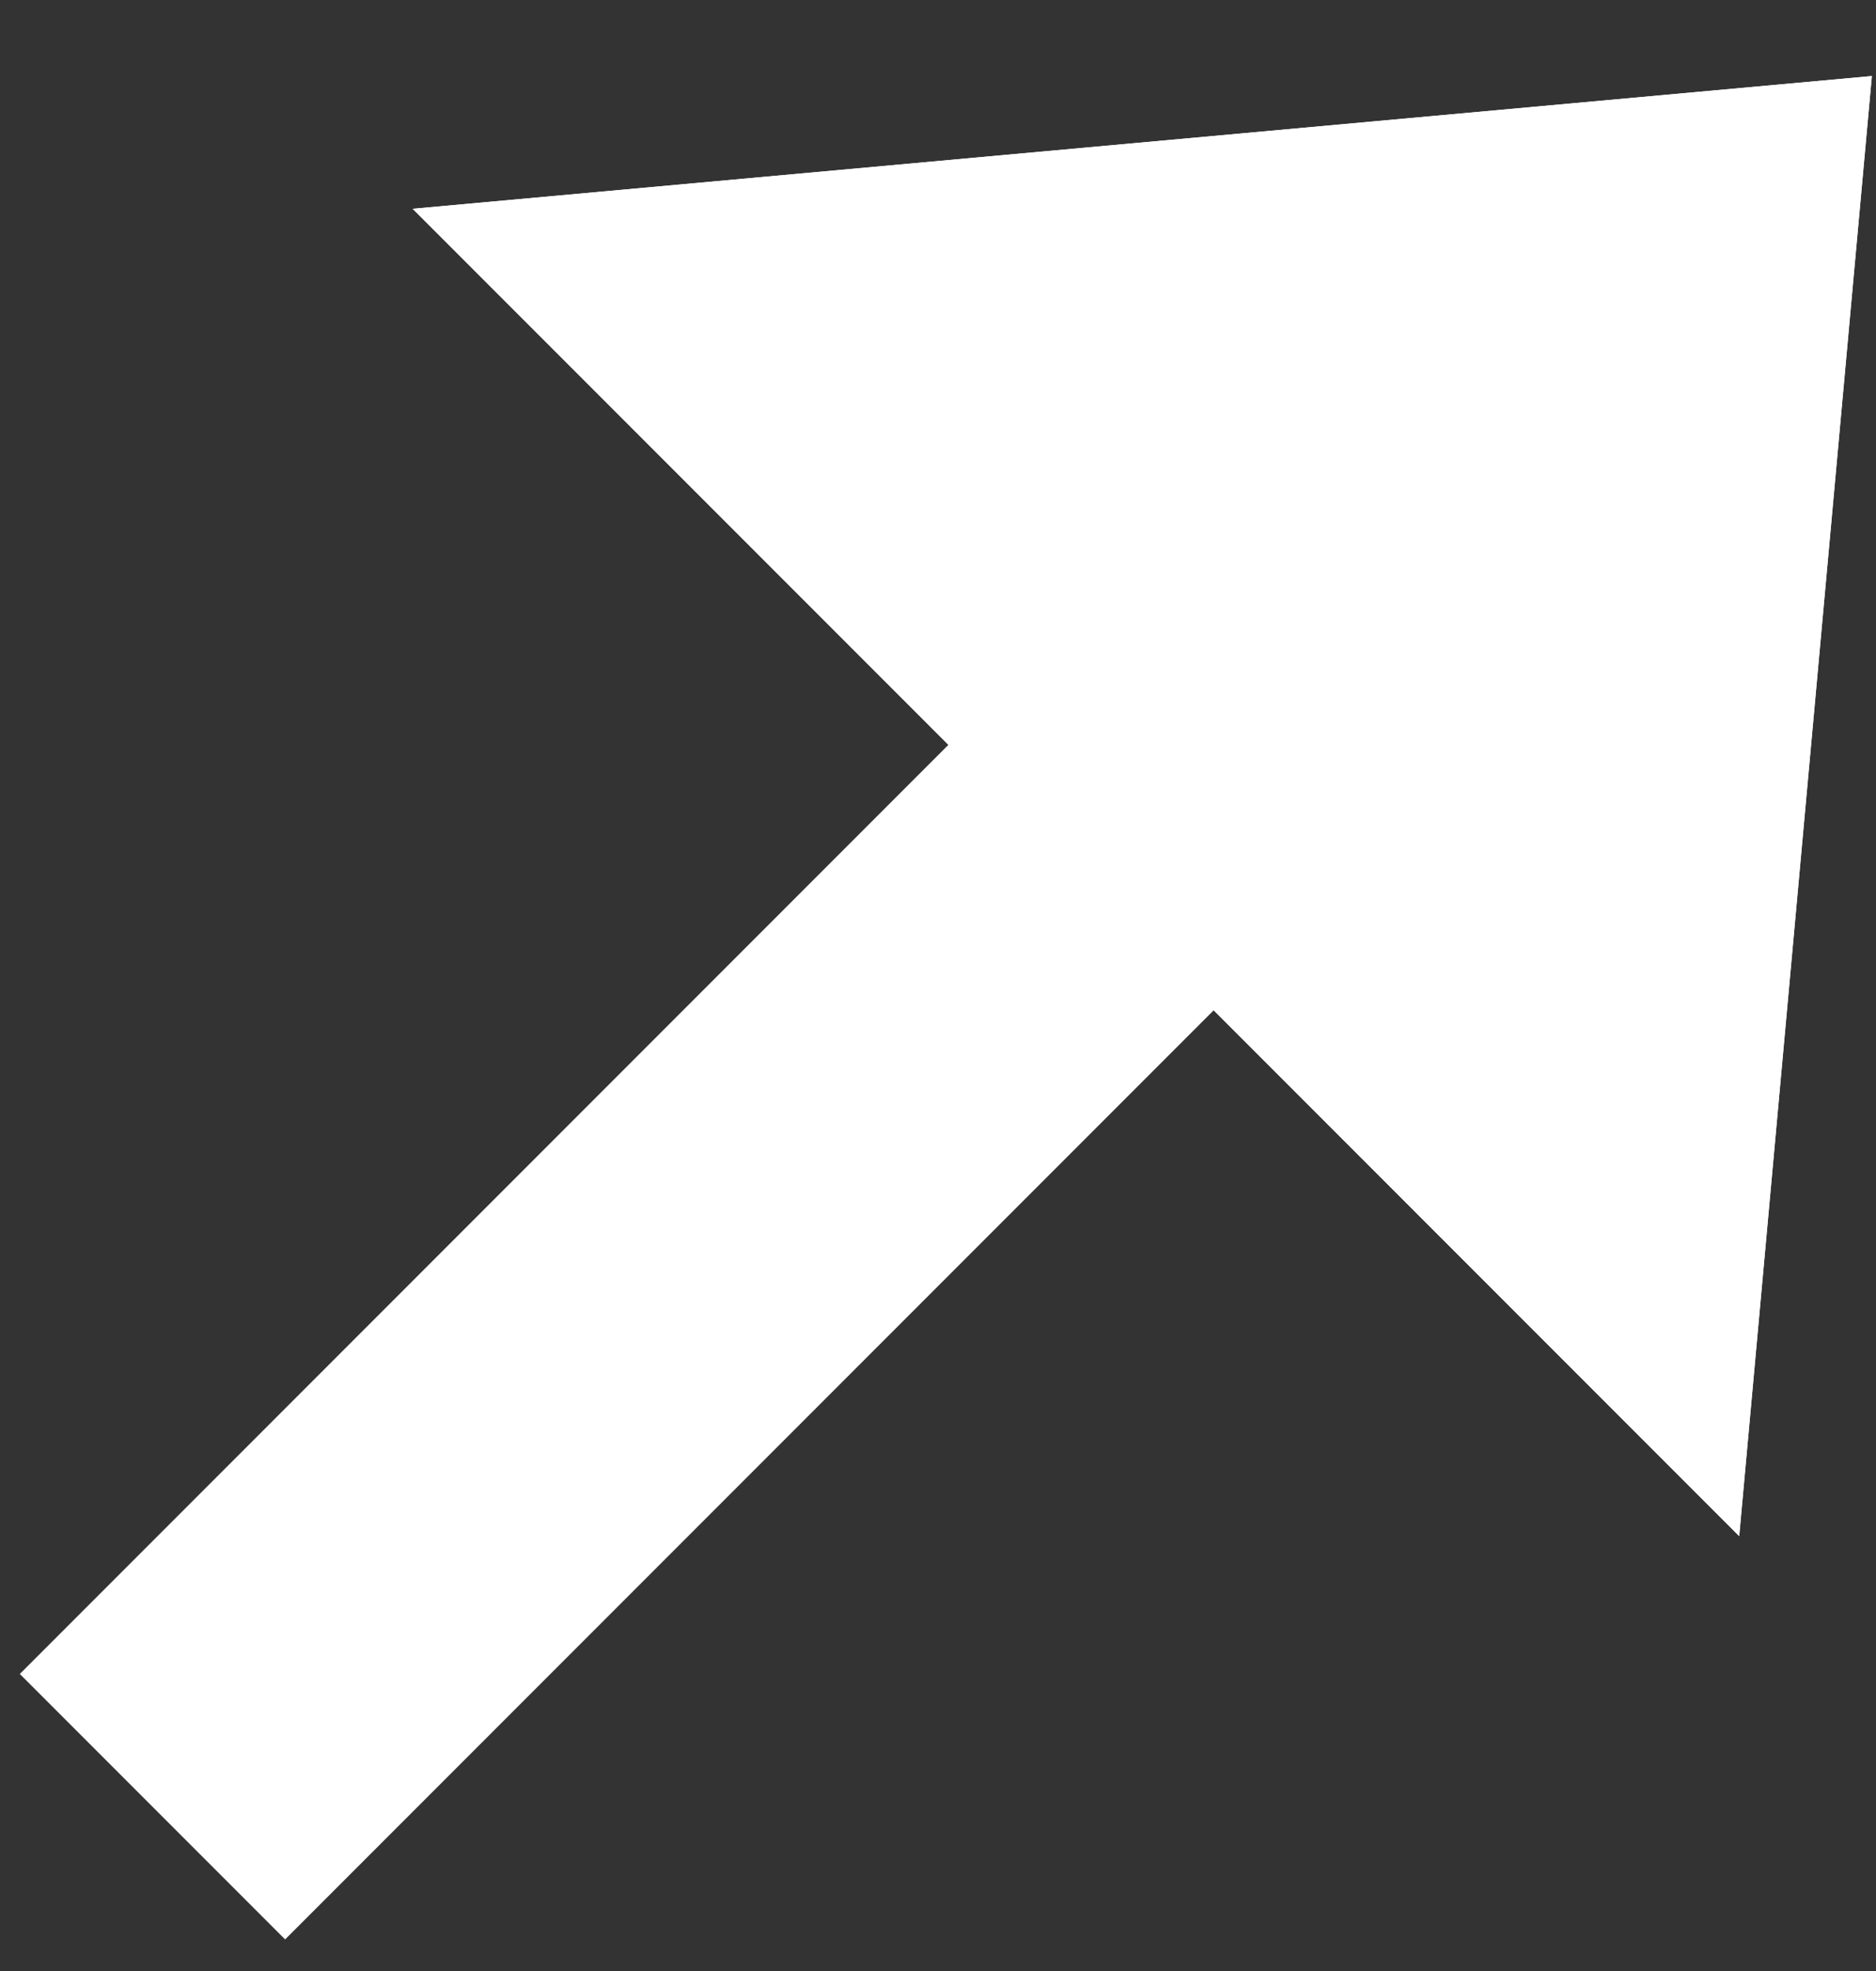 <svg xmlns="http://www.w3.org/2000/svg" xmlns:xlink="http://www.w3.org/1999/xlink" width="20" height="21" viewBox="0 0 20 21"><rect x="0" y="0" width="20" height="21" fill="#333333" stroke="none"/><defs><clipPath id="a"><rect width="20" height="21" transform="translate(8706 1083)" fill="#fff"/></clipPath></defs><g transform="translate(-8706 -1083)" clip-path="url(#a)"><g transform="translate(8700.5 1095.124) rotate(-45)"><path d="M20.862,2H0V-2H20.862Z" transform="translate(0 10.077)" fill="#fff"/><path d="M0,20H0V0L12,10,0,20Z" transform="translate(14)" fill="#fff"/><path d="M4,11.46,5.752,10,4,8.54v2.92M0,20V0L12,10Z" transform="translate(14)" fill="#fff"/></g></g></svg>